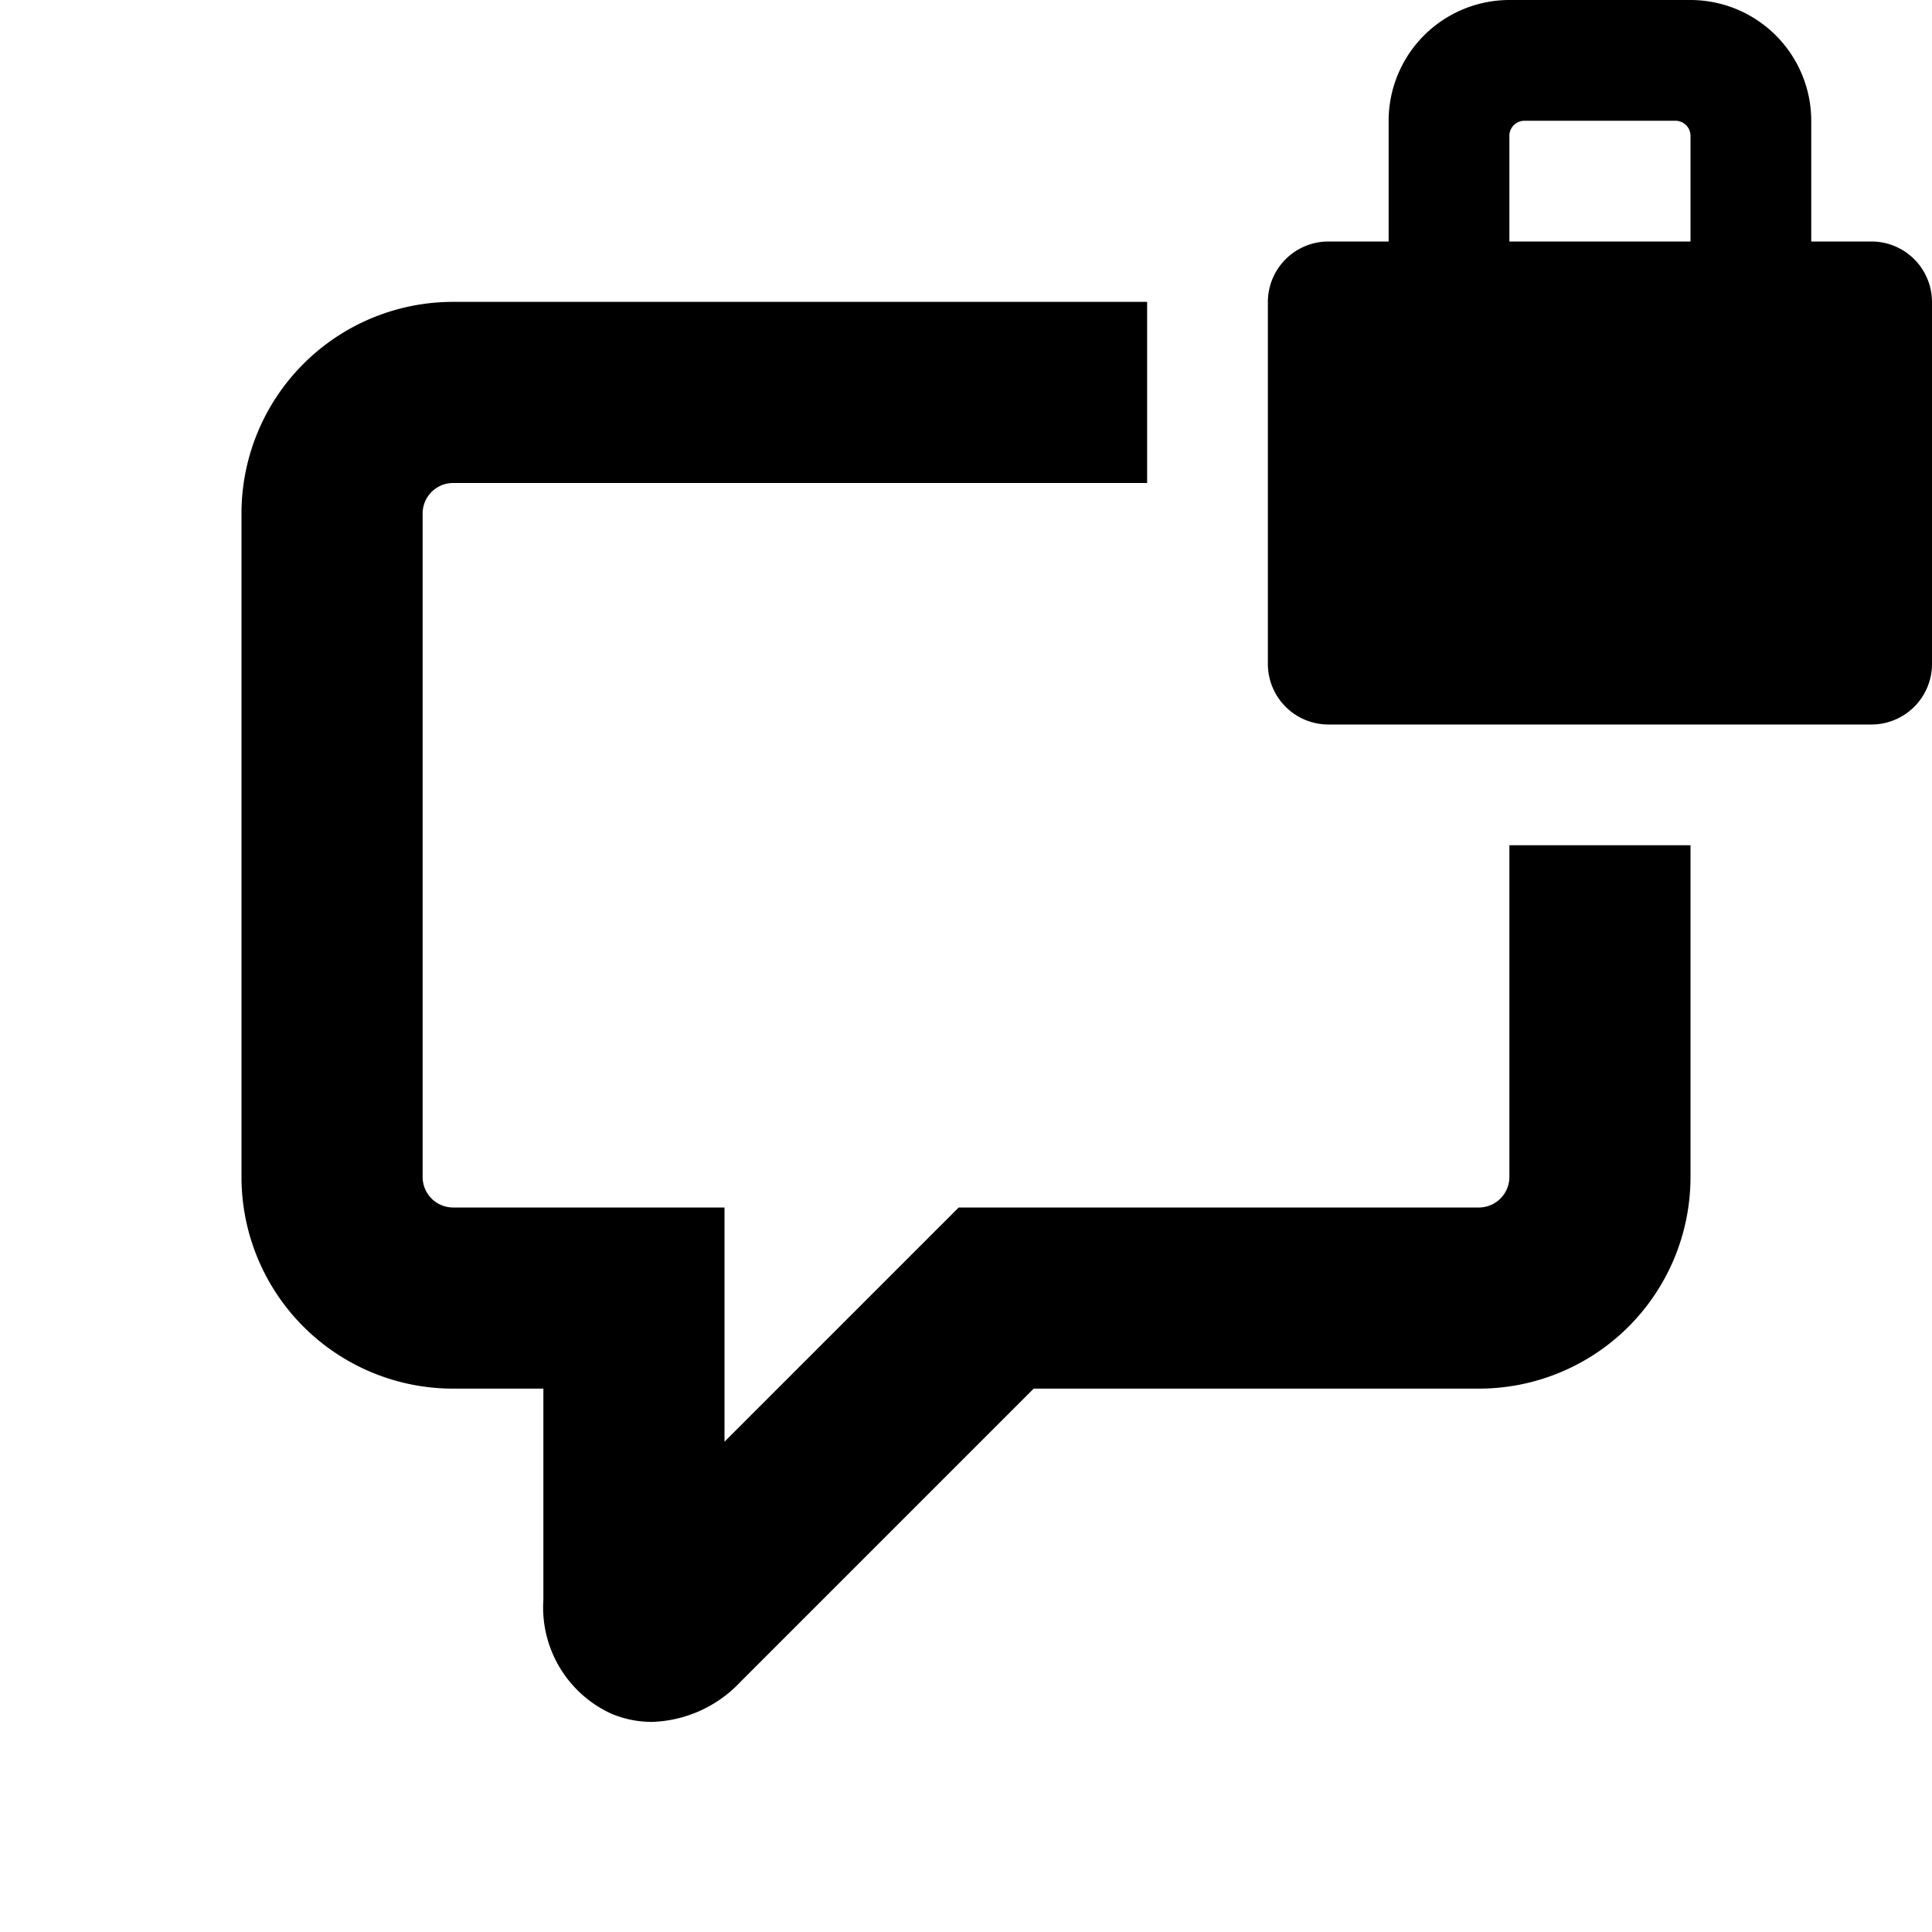 <svg id="glyphicons-basic" xmlns="http://www.w3.org/2000/svg" viewBox="0 0 32 32">
  <path id="chat-message-lock" d="M25,14h3v5.5A3.504,3.504,0,0,1,24.5,23H17.121l-4.854,4.854a2.094,2.094,0,0,1-1.47.666,1.733,1.733,0,0,1-.665-.133A1.934,1.934,0,0,1,9,26.5V23H7.5A3.504,3.504,0,0,1,4,19.5V8.5A3.504,3.504,0,0,1,7.5,5H19V8H7.5a.506.506,0,0,0-.5.5v11a.506.506,0,0,0,.5.5H12v3.879L15.879,20H24.5a.506.506,0,0,0,.5-.5Zm7-9v6a1.003,1.003,0,0,1-1,1H22a1.003,1.003,0,0,1-1-1V5a1.003,1.003,0,0,1,1-1h1V2a2.003,2.003,0,0,1,2-2h3a2.003,2.003,0,0,1,2,2V4h1A1.003,1.003,0,0,1,32,5ZM28,2.25A.25.25,0,0,0,27.75,2h-2.5a.25.25,0,0,0-.25.25V4h3Z"/>
</svg>

